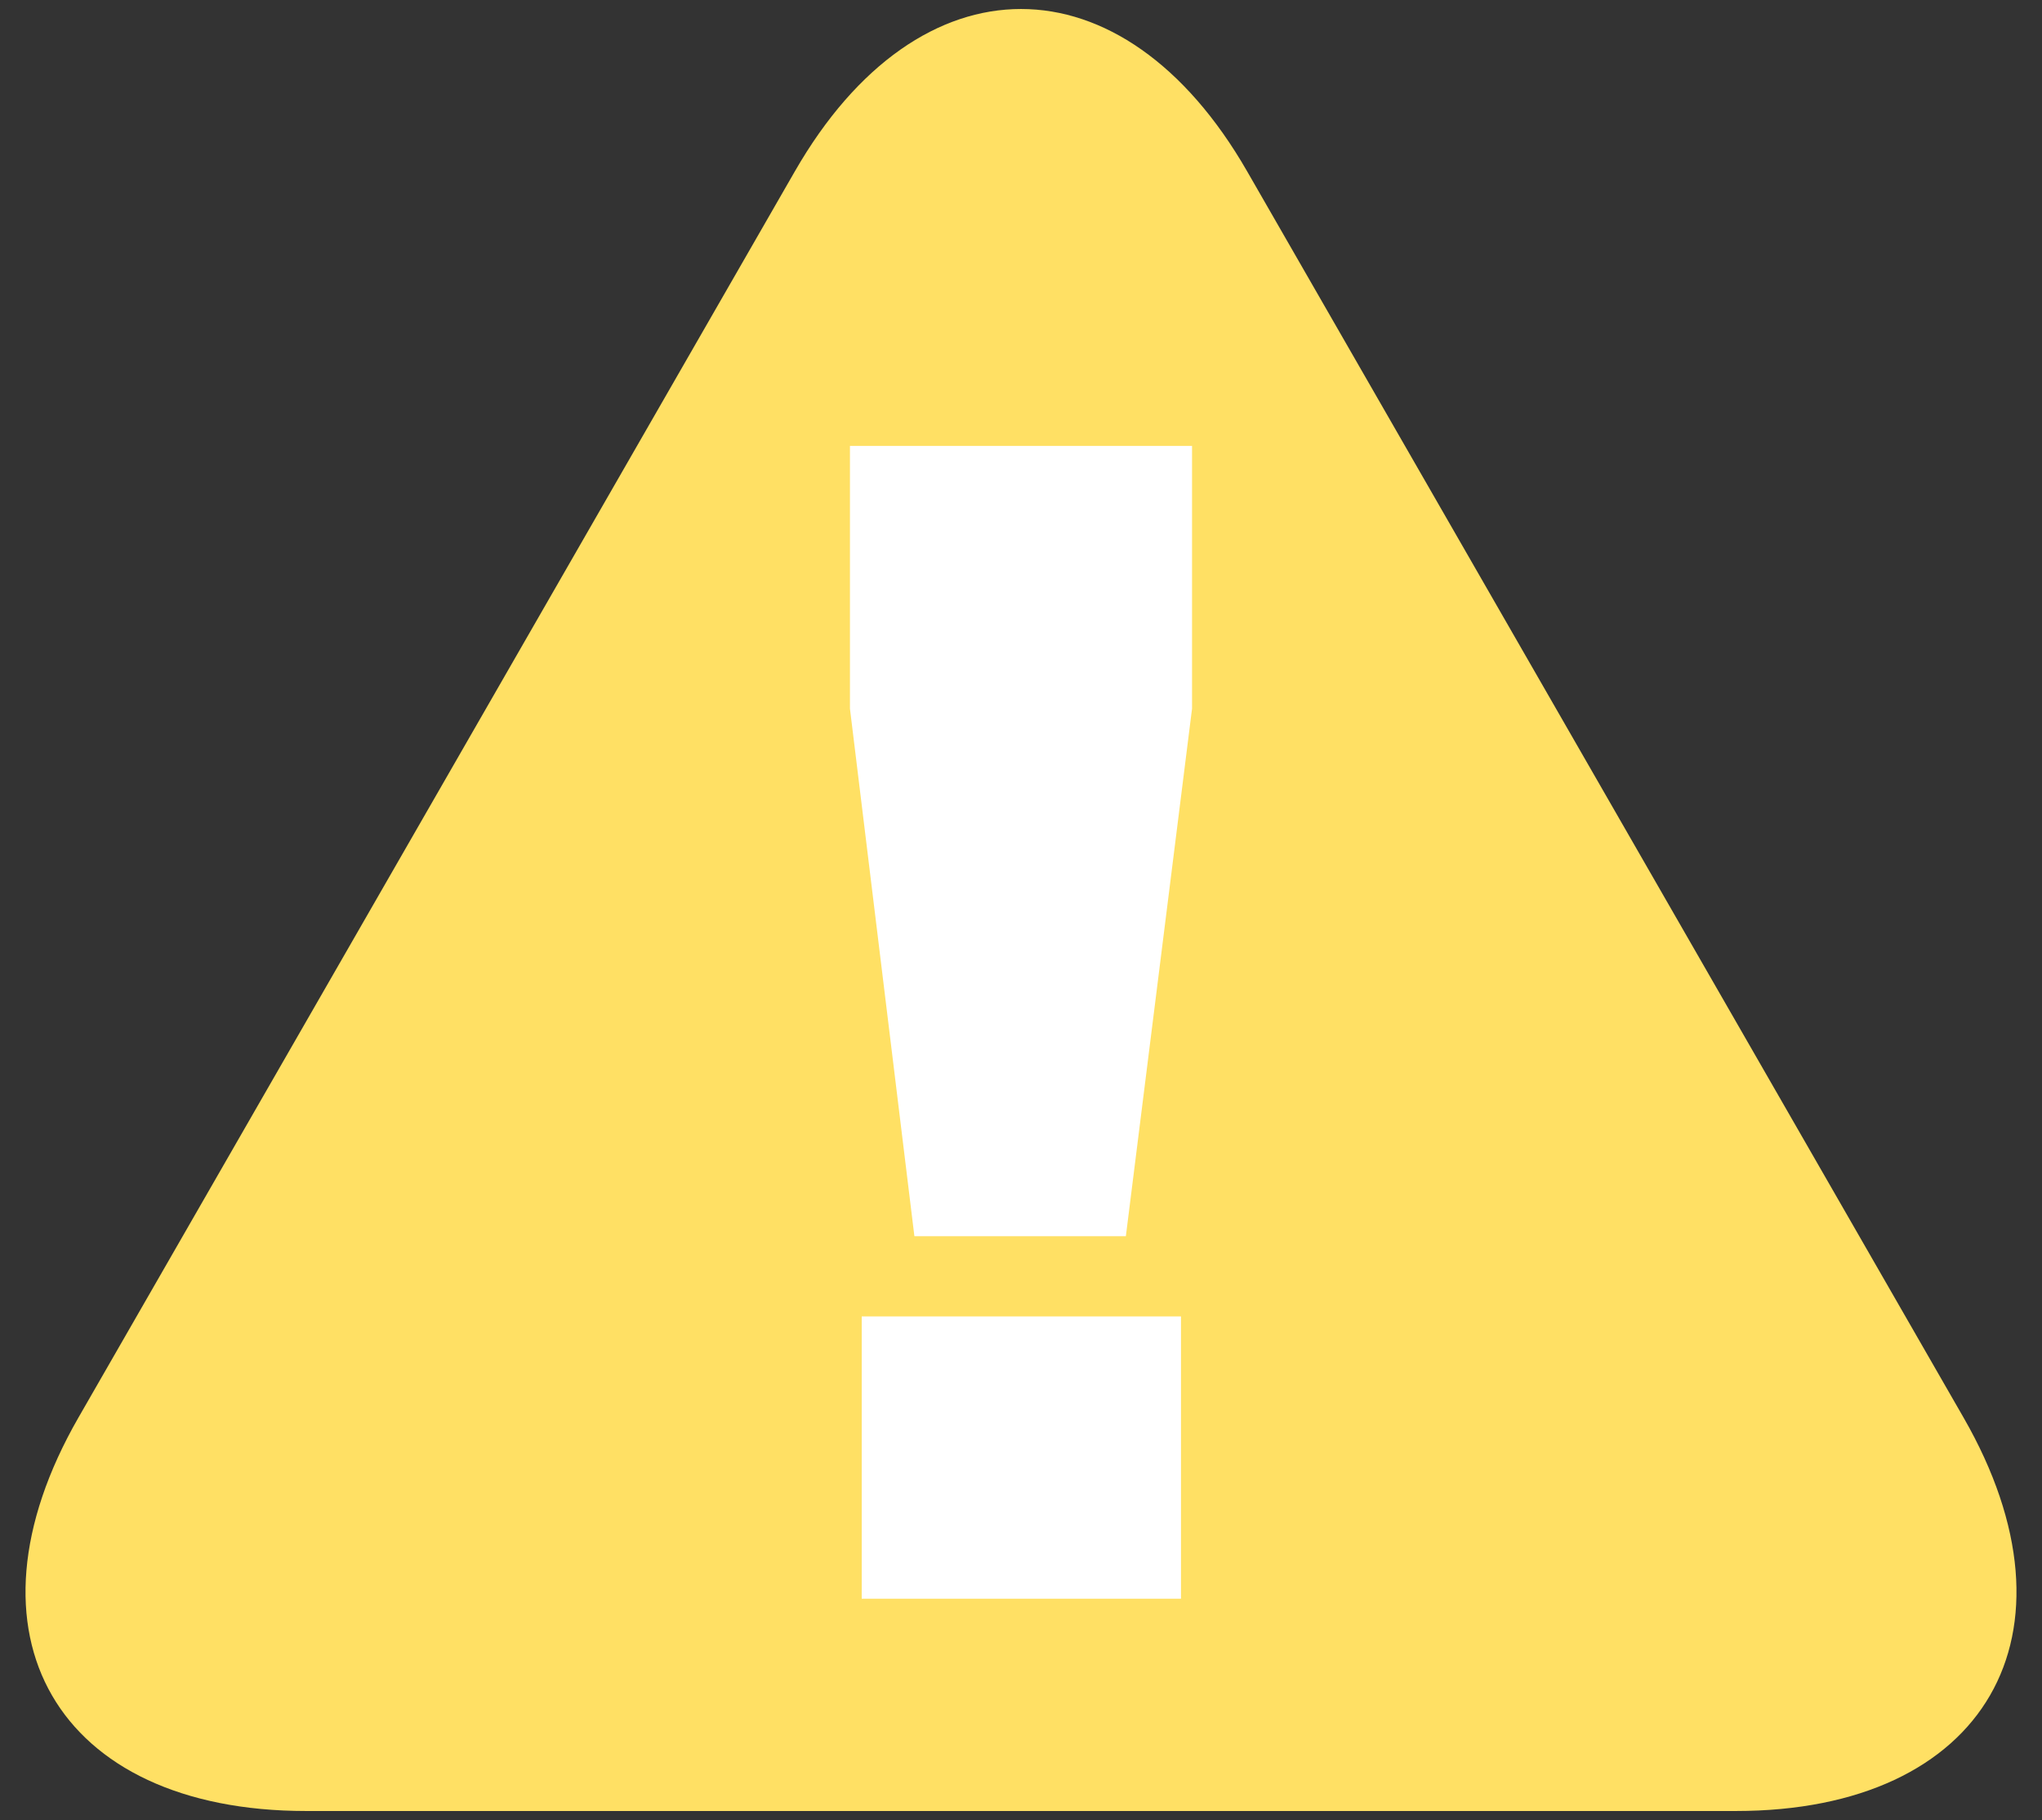 <?xml version="1.0" encoding="utf-8"?>
<!-- Generator: Adobe Illustrator 15.1.0, SVG Export Plug-In . SVG Version: 6.00 Build 0)  -->
<!DOCTYPE svg PUBLIC "-//W3C//DTD SVG 1.1//EN" "http://www.w3.org/Graphics/SVG/1.1/DTD/svg11.dtd">
<svg version="1.1" id="レイヤー_1" xmlns="http://www.w3.org/2000/svg" xmlns:xlink="http://www.w3.org/1999/xlink" x="0px"
	 y="0px" width="34px" height="30.301px" viewBox="0 0 34 30.301" enable-background="new 0 0 34 30.301" xml:space="preserve">
<rect x="0" y="0" width="34" height="30.301" fill="#333333" stroke="none"/>
<g>
	<path fill="#FFE064" d="M32.694,23.601c2.071,3.603,0.365,6.55-3.79,6.55h-4.35c-4.155,0-10.954,0-15.11,0H5.096
		c-4.155,0-5.861-2.947-3.79-6.55L13.235,2.852c2.071-3.603,5.459-3.603,7.53,0L32.694,23.601z"/>
	<g>
		<path fill="#FFFFFF" d="M14.152,7.424h5.696v4.373l-1.102,8.784h-3.521l-1.073-8.784V7.424z M14.348,21.917h5.316v4.7h-5.316
			V21.917z"/>
	</g>
</g>
</svg>
